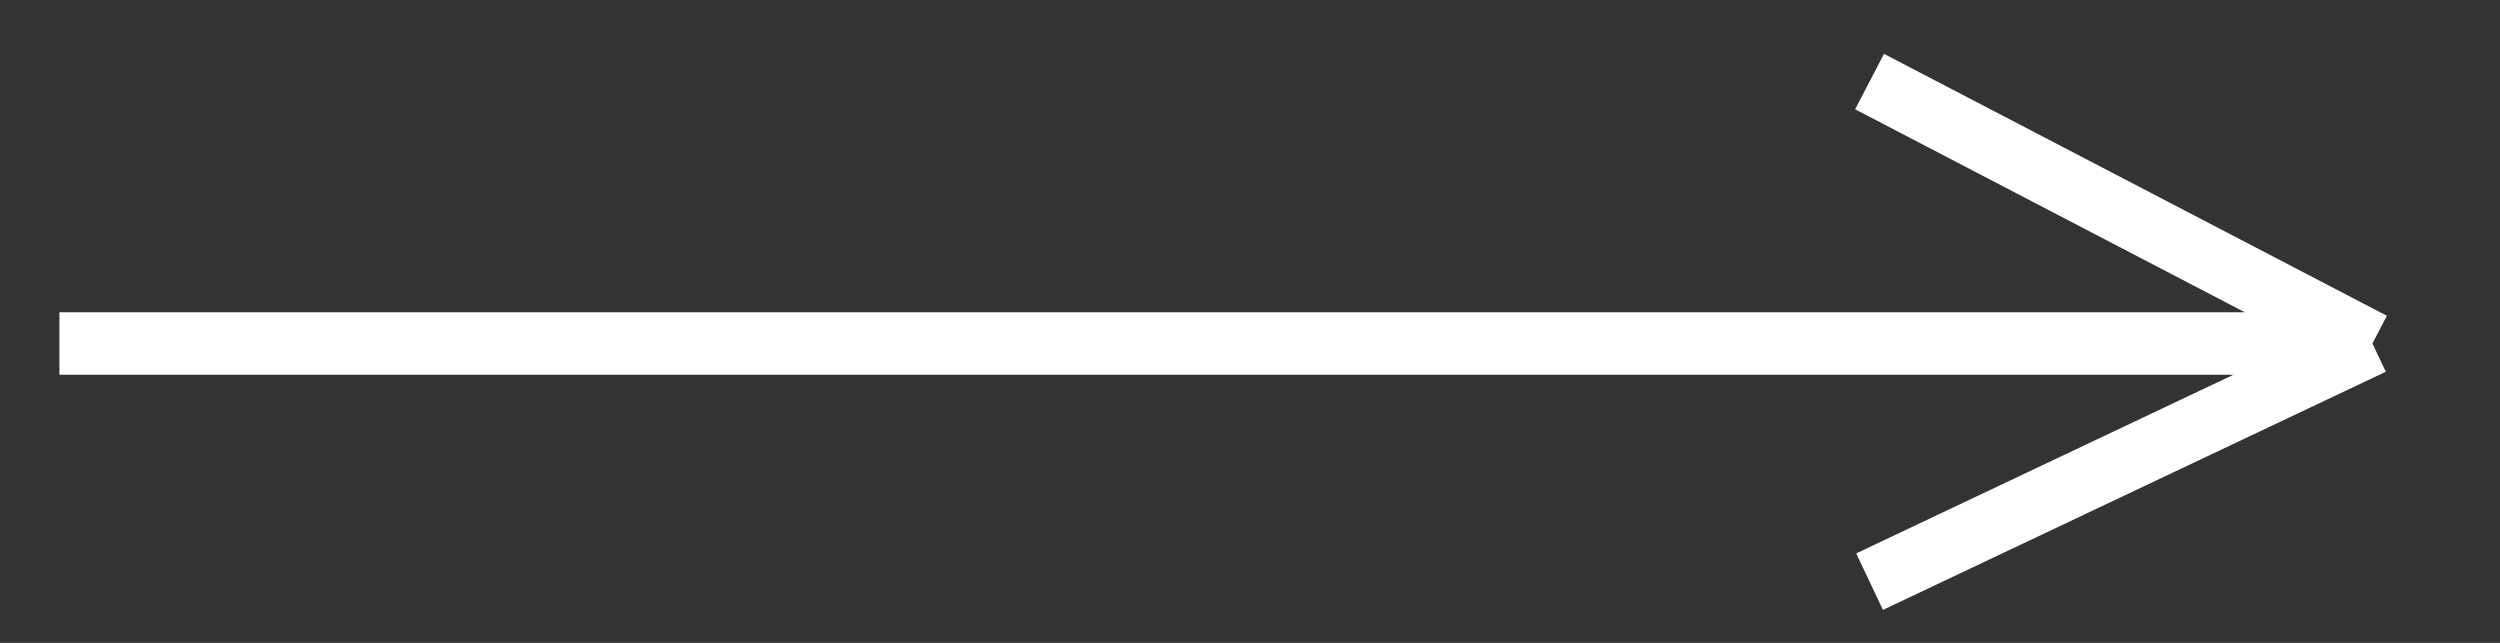 <?xml version="1.0" encoding="UTF-8"?> <svg xmlns="http://www.w3.org/2000/svg" width="35" height="9" viewBox="0 0 35 9" fill="none"><rect x="0" y="0" width="35" height="9" fill="#333333" stroke="none"/> <path d="M0.832 4.809H33.214M33.214 4.809L26.174 1.142M33.214 4.809L26.174 8.143" stroke="white" stroke-width="0.875"></path> </svg> 